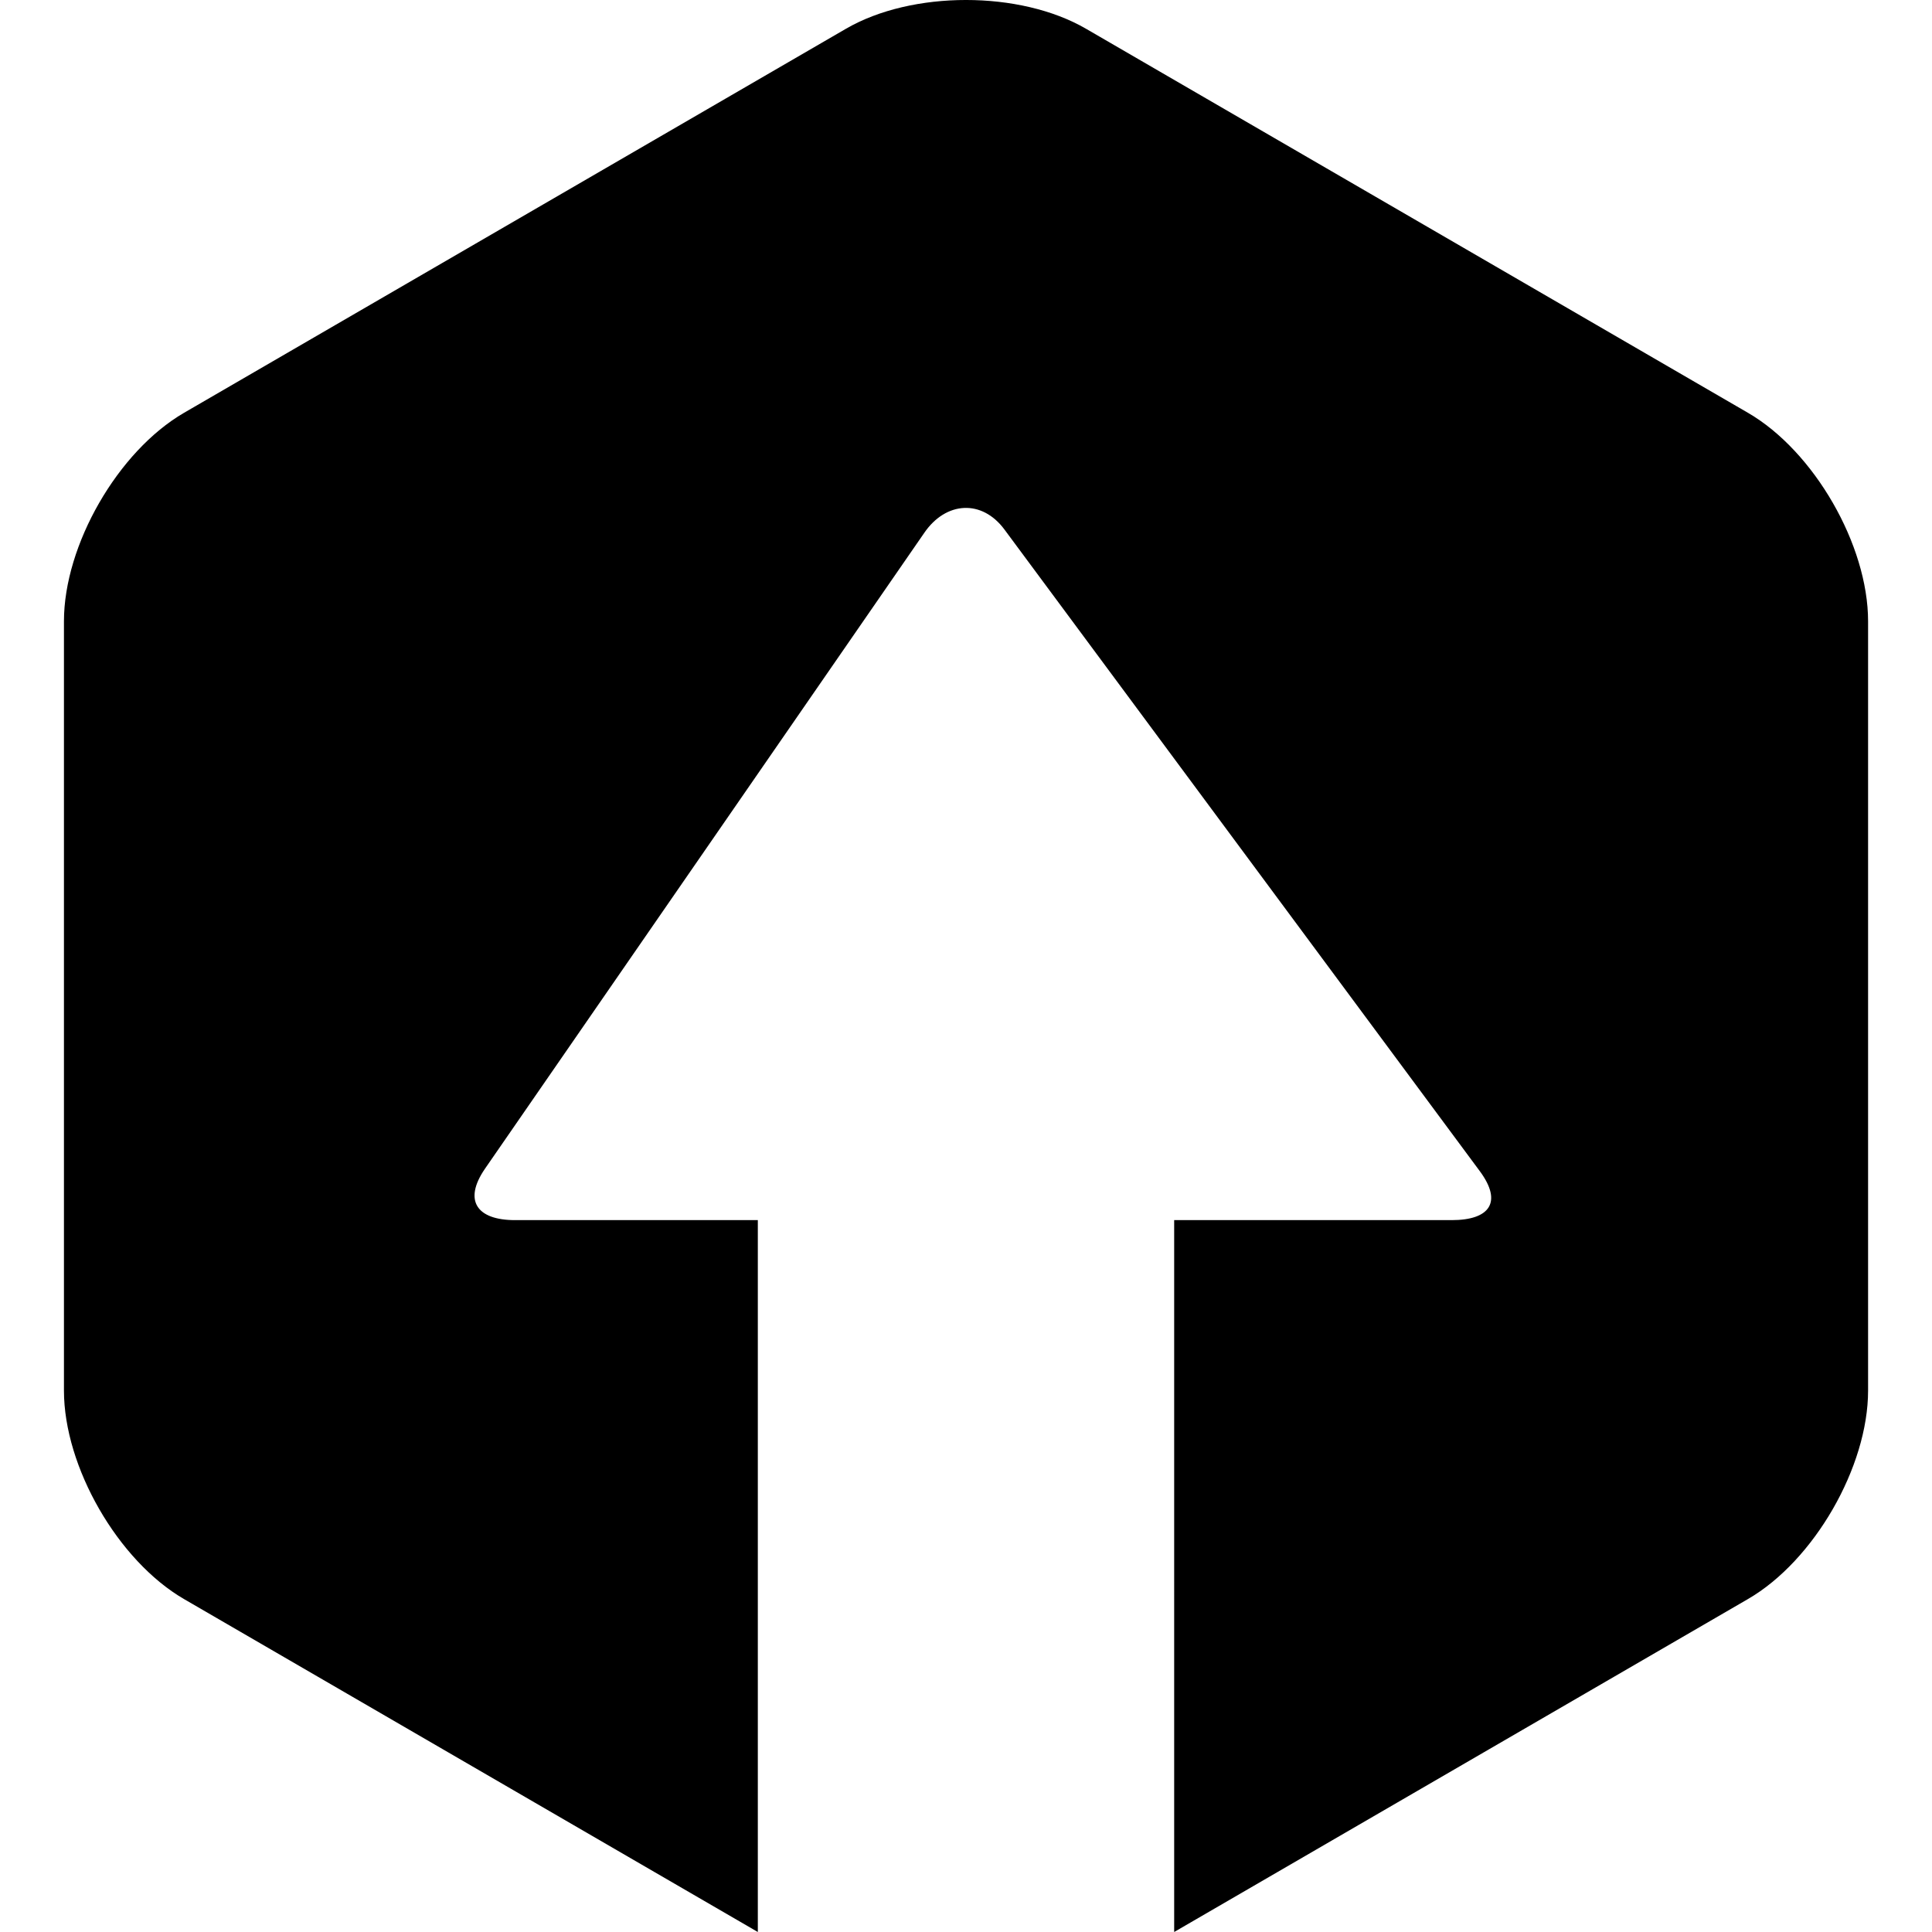 <?xml version="1.0" encoding="utf-8"?>
<!-- Generator: Adobe Illustrator 15.0.0, SVG Export Plug-In  -->
<!DOCTYPE svg PUBLIC "-//W3C//DTD SVG 1.1//EN" "http://www.w3.org/Graphics/SVG/1.1/DTD/svg11.dtd">
<svg version="1.1"
	 xmlns="http://www.w3.org/2000/svg" xmlns:xlink="http://www.w3.org/1999/xlink" xmlns:a="http://ns.adobe.com/AdobeSVGViewerExtensions/3.0/"
	 x="0px" y="0px" width="60px" height="60px" viewBox="-1.986 0 60 60" enable-background="new -1.986 0 60 60"
	 xml:space="preserve">
<defs>
</defs>
<path d="M24.286,0.893L3.728,12.821C1.678,14.012,0,16.924,0,19.295v23.891c0,2.371,1.678,5.283,3.728,6.474L21.549,60V37.892
	h-7.542c-1.185,0-1.607-0.607-0.938-1.587L26.717,16.55c0.669-0.979,1.792-1.054,2.495-0.1l14.763,19.927
	c0.704,0.954,0.309,1.515-0.876,1.515h-8.62V60L52.3,49.659c2.051-1.19,3.729-4.103,3.729-6.474V19.295
	c0-2.371-1.678-5.283-3.729-6.474L31.741,0.893C29.691-0.298,26.336-0.298,24.286,0.893z"/>
</svg>
